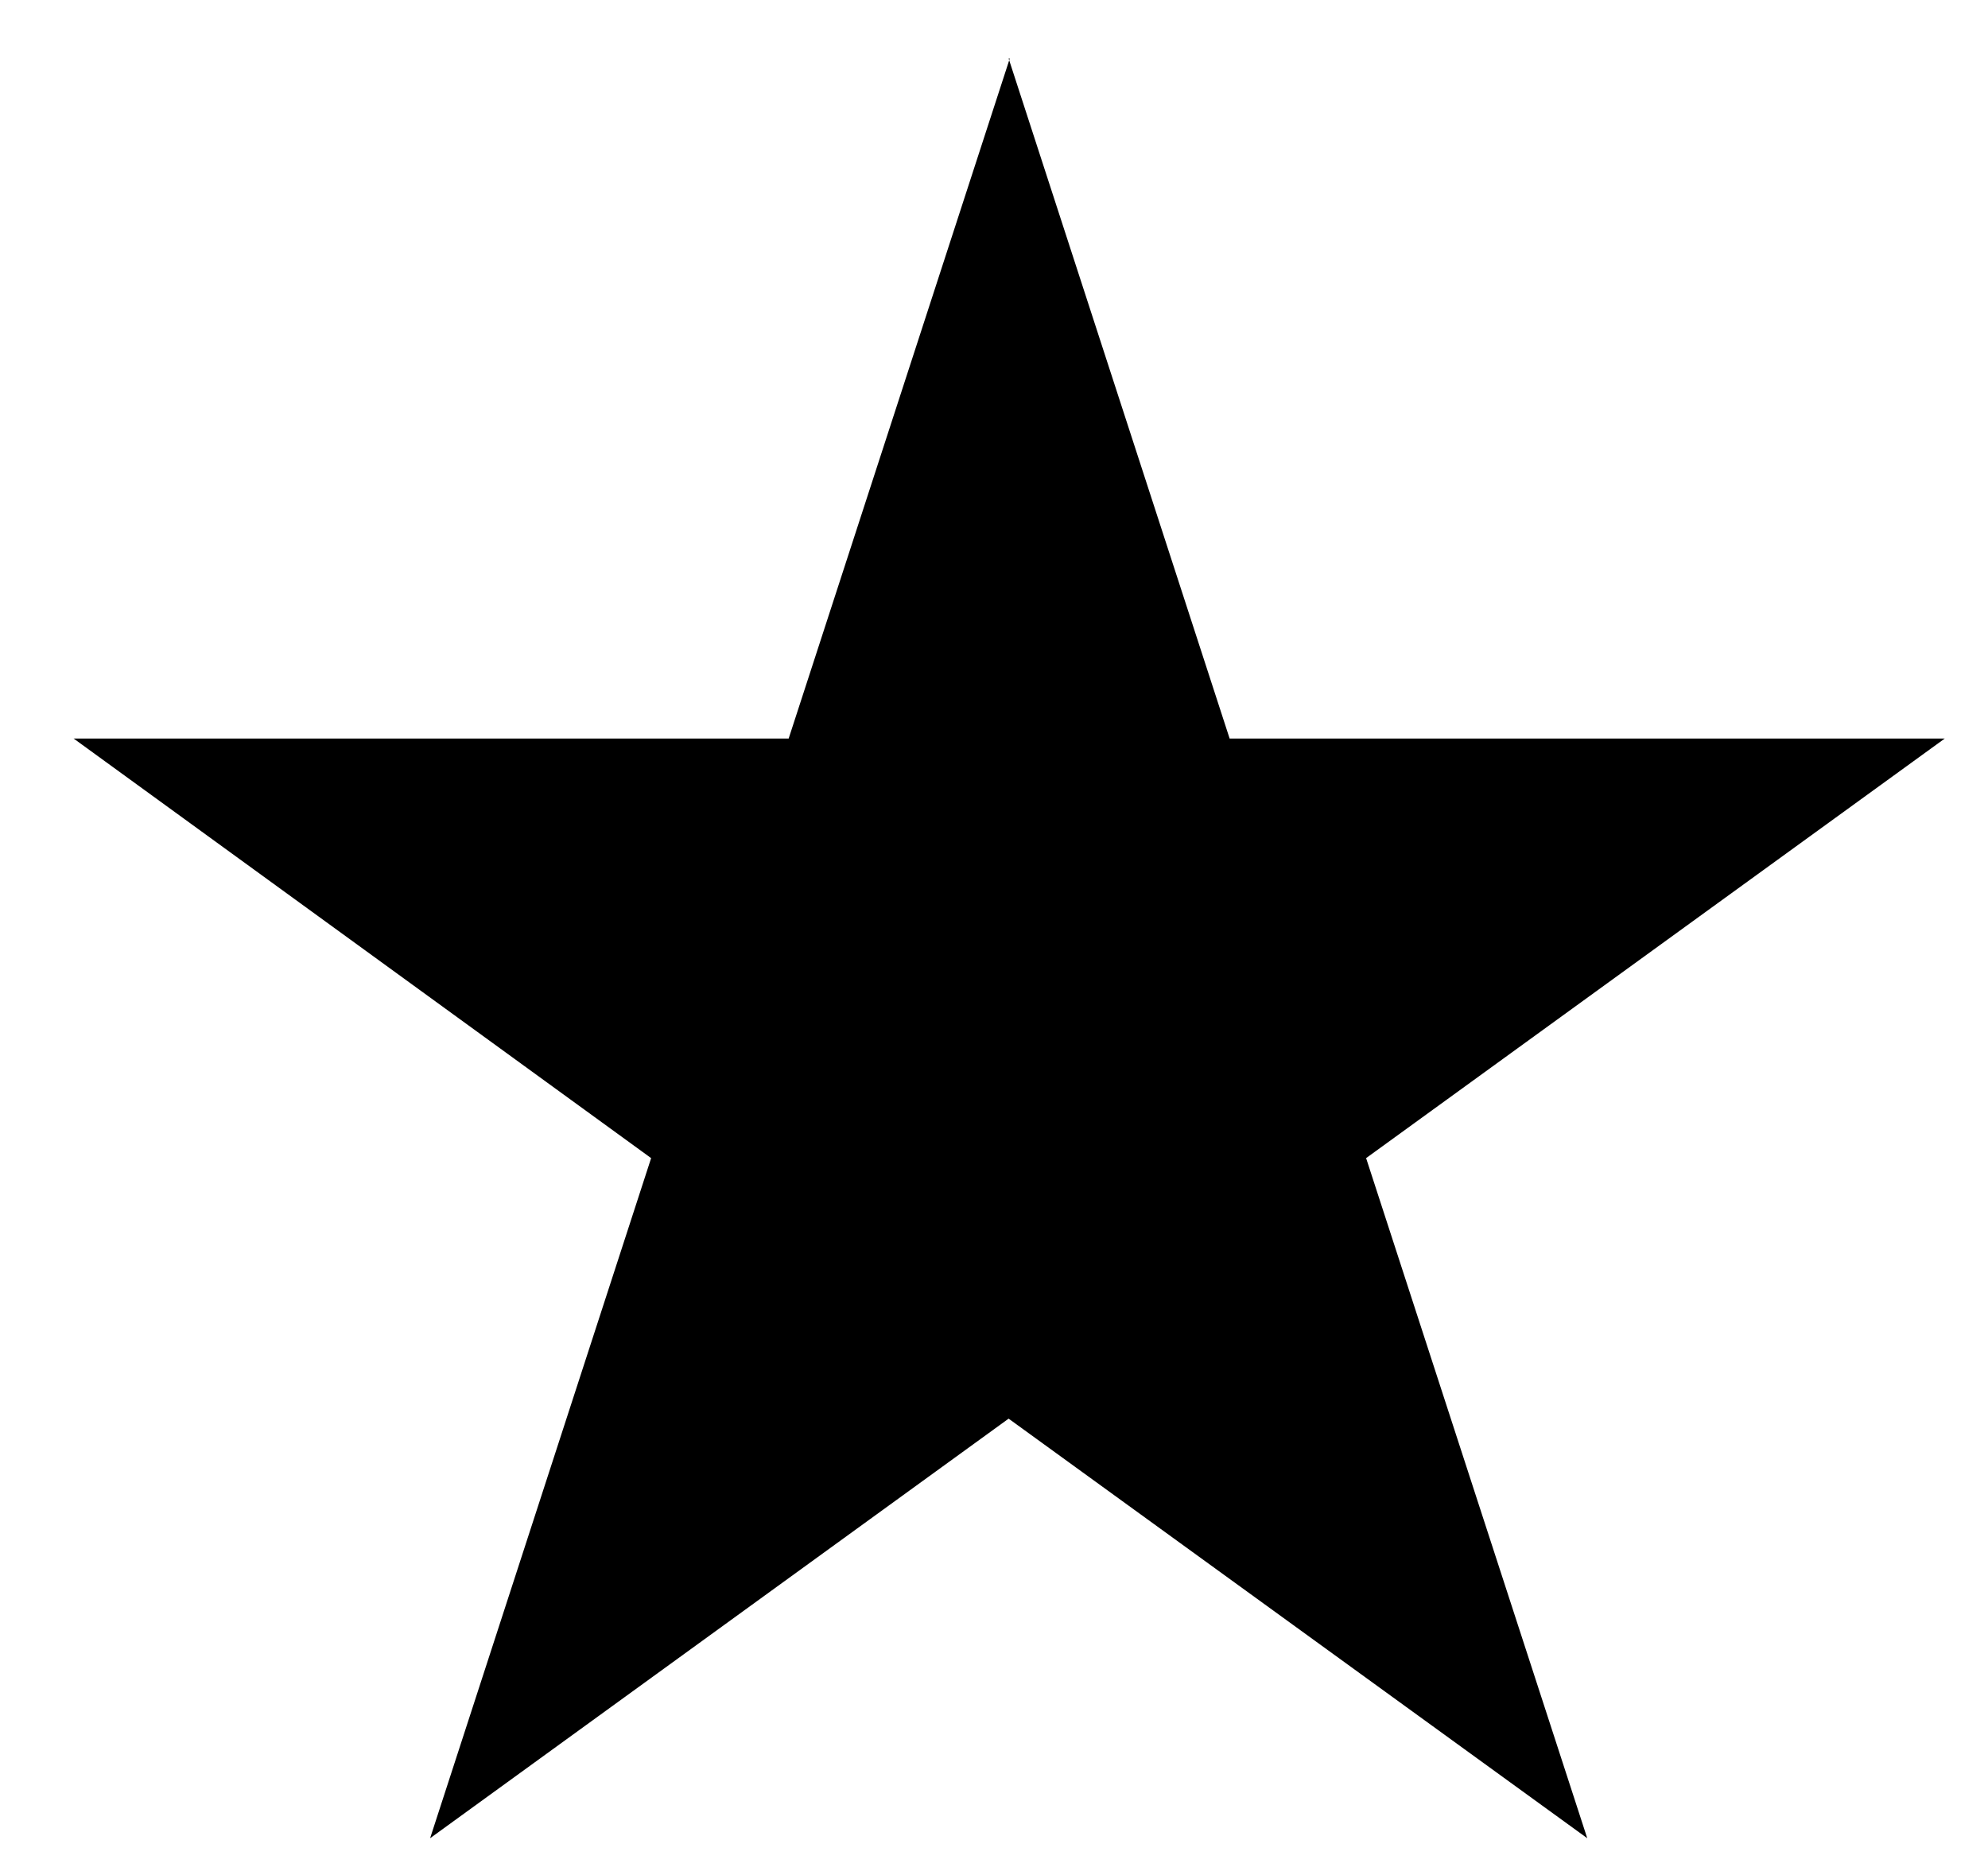<svg width="17" height="16" viewBox="0 0 17 16" fill="none" xmlns="http://www.w3.org/2000/svg">
<path d="M8.625 0.5L10.515 6.316H16.63L11.682 9.904L13.573 15.72L8.625 12.132L3.678 15.72L5.568 9.904L0.63 6.316H6.744L8.635 0.5H8.625Z" fill="black"/>
</svg>
